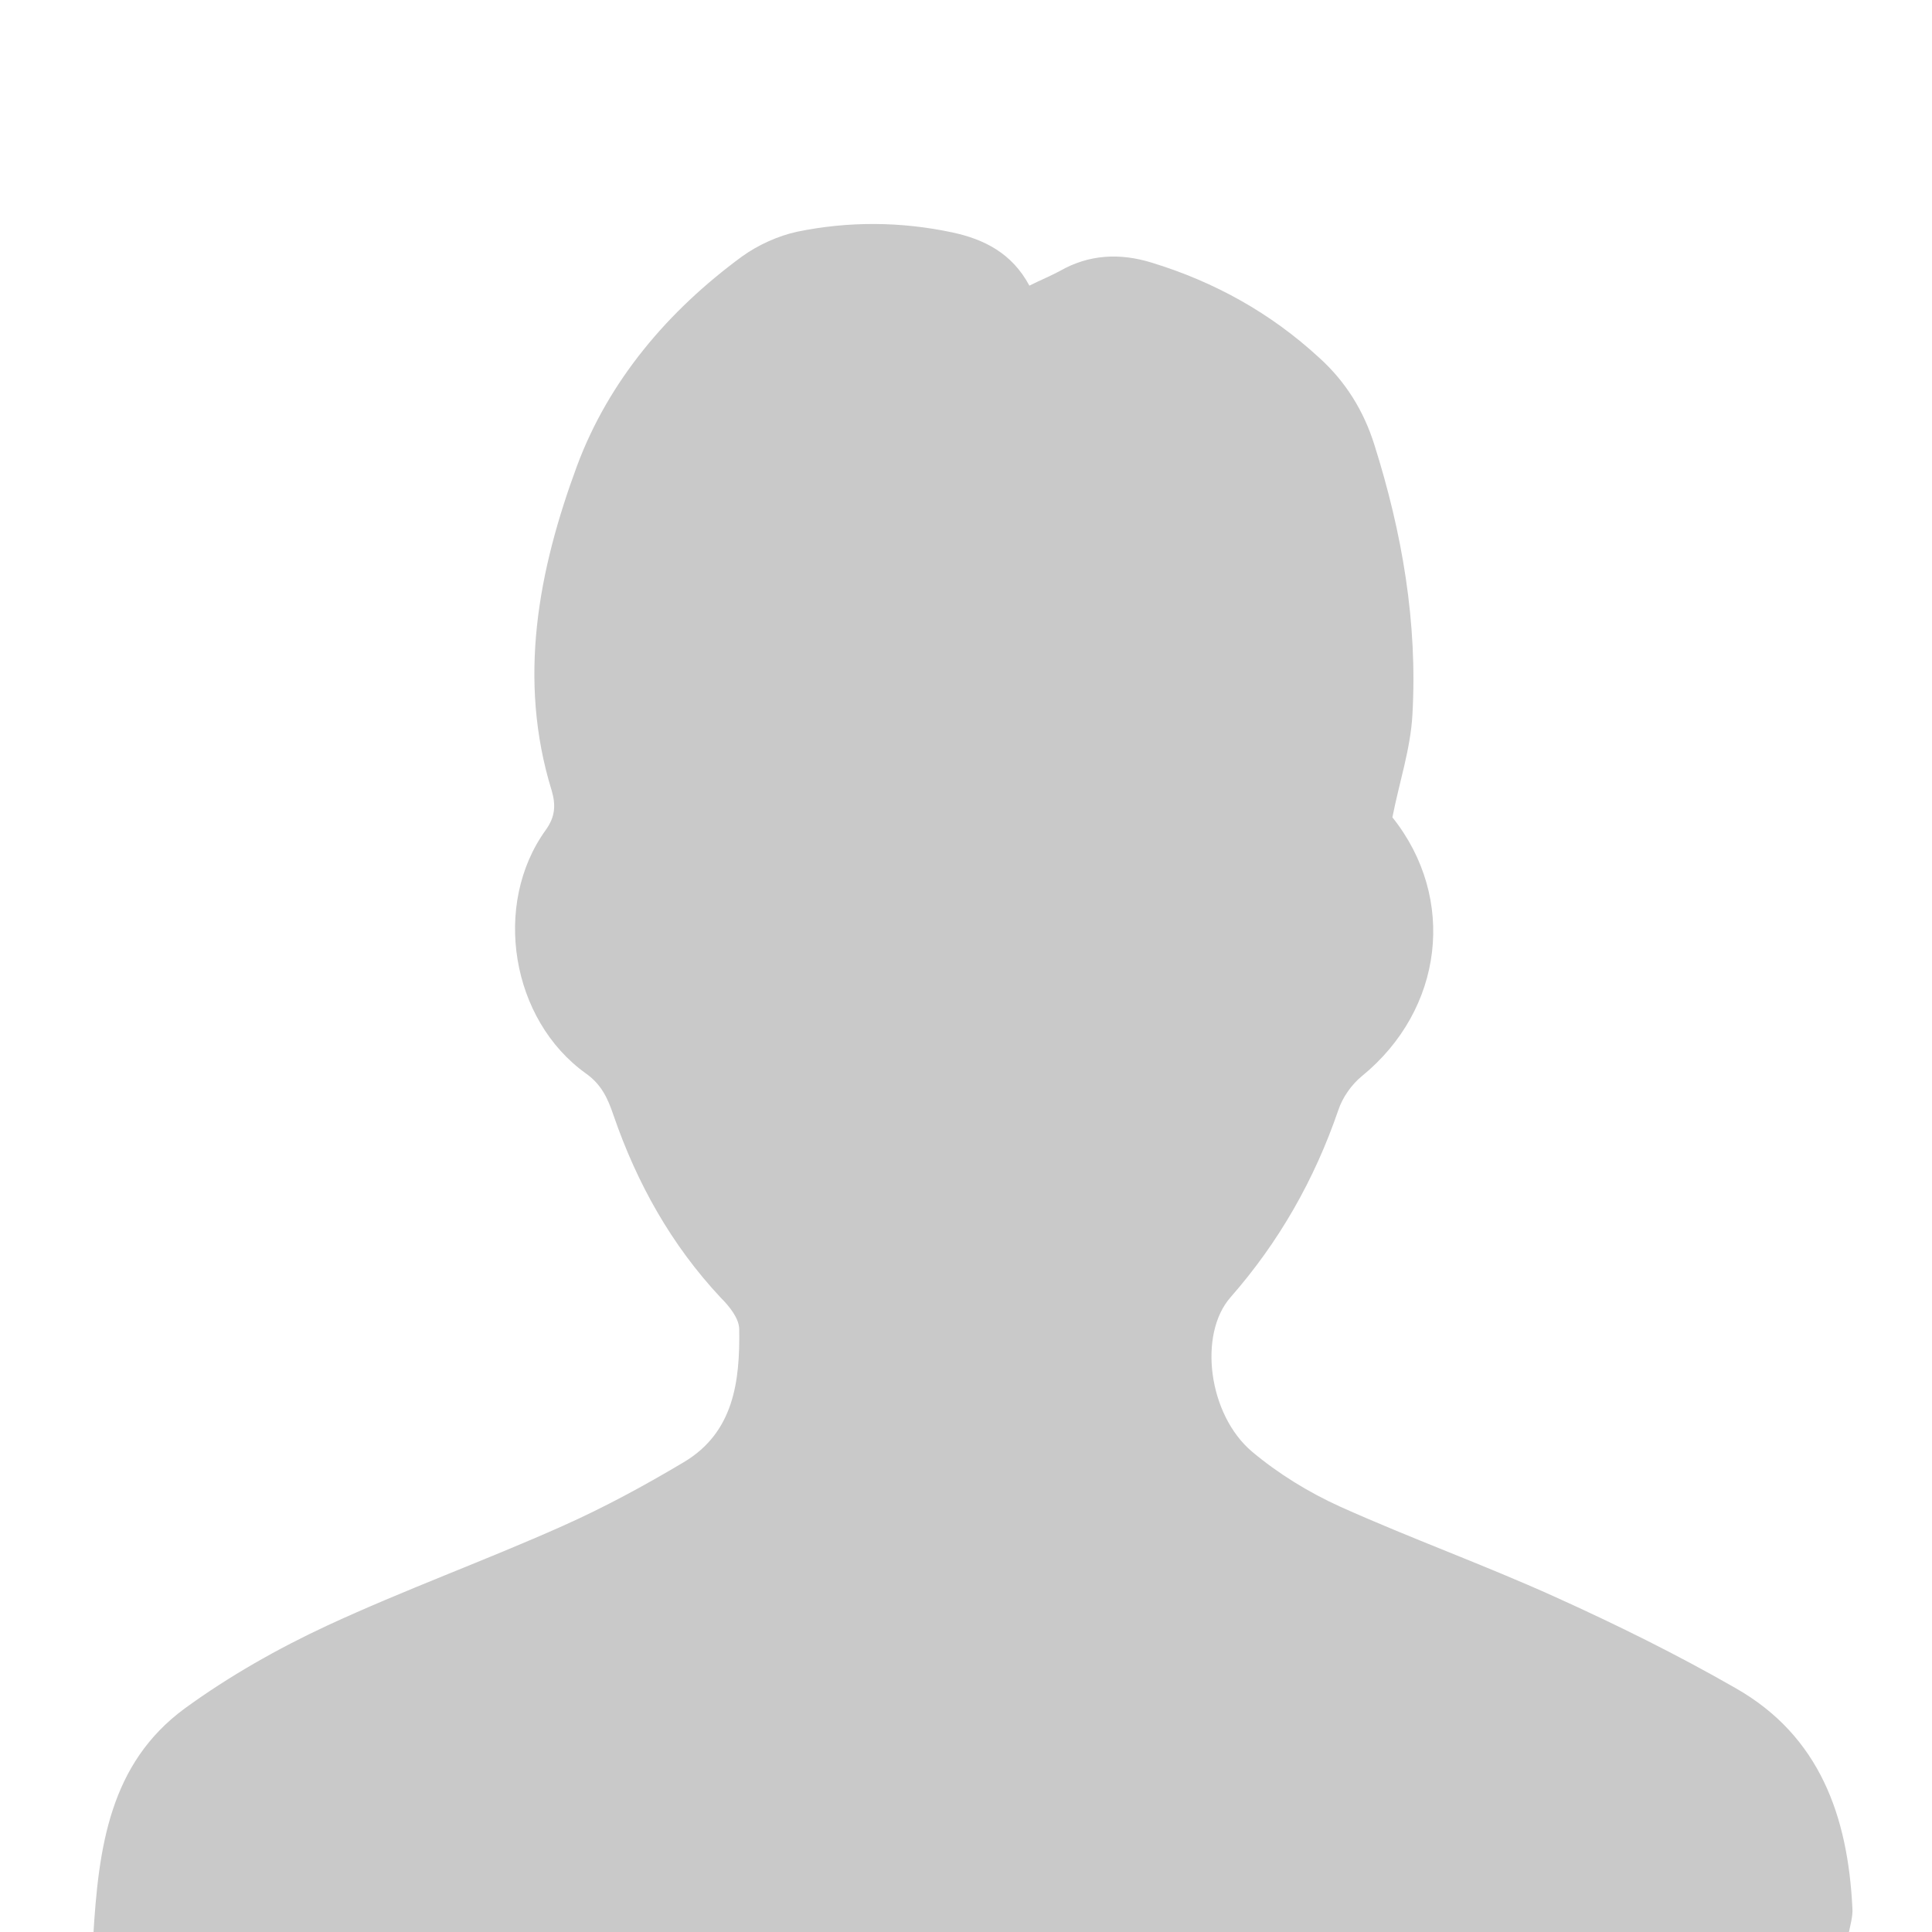<svg xmlns="http://www.w3.org/2000/svg" viewBox="0 0 512 512"><path fill="#c9c9c9" d="M24.7 513.4c1.4-24 4.4-46 24.2-60.6 11.8-8.6 24.7-15.9 37.8-22 20.5-9.5 41.8-17.2 62.4-26.4 11-4.9 21.7-10.7 32.1-16.9 13.3-7.9 14.9-21.5 14.7-35.2 0-2.9-2.6-6.1-4.9-8.4-13.1-14-22.2-30.3-28.4-48.3-1.5-4.4-3.1-8.1-7.3-11.1-19.9-14.2-24.9-44.8-10.7-64.5 2.6-3.6 2.7-6.7 1.6-10.5-9.1-29.5-3.5-58.4 6.7-86 8.4-22.6 24.1-41.1 43.7-55.5 4.3-3.1 9.6-5.5 14.7-6.6 13.6-2.8 27.5-2.7 41.1.2 8.4 1.8 15.8 5.5 20.4 14.1 3-1.5 5.7-2.6 8.1-3.9 7.7-4.4 15.9-4.8 24.3-2.2 16.7 5.1 31.6 13.4 44.4 25.2 7 6.3 11.8 14.1 14.6 23 7.4 23.4 11.5 47.2 10.1 71.7-.5 9-3.5 17.9-5.3 27.1 17.1 21.4 13.6 50.9-8.1 68.6-2.7 2.2-5.1 5.6-6.2 8.9-6.3 18.4-15.7 35-28.6 49.7-8.6 9.8-5.9 31.1 5.7 40.9 6.9 5.8 15 10.8 23.4 14.6 18.7 8.4 38.1 15.4 56.7 23.8 16.4 7.4 32.6 15.4 48.1 24.3 22.3 12.7 29.7 34 30.9 58.2.2 2.4-.7 4.9-1.2 8-154.4-.2-308.7-.2-465-.2z"/></svg>
